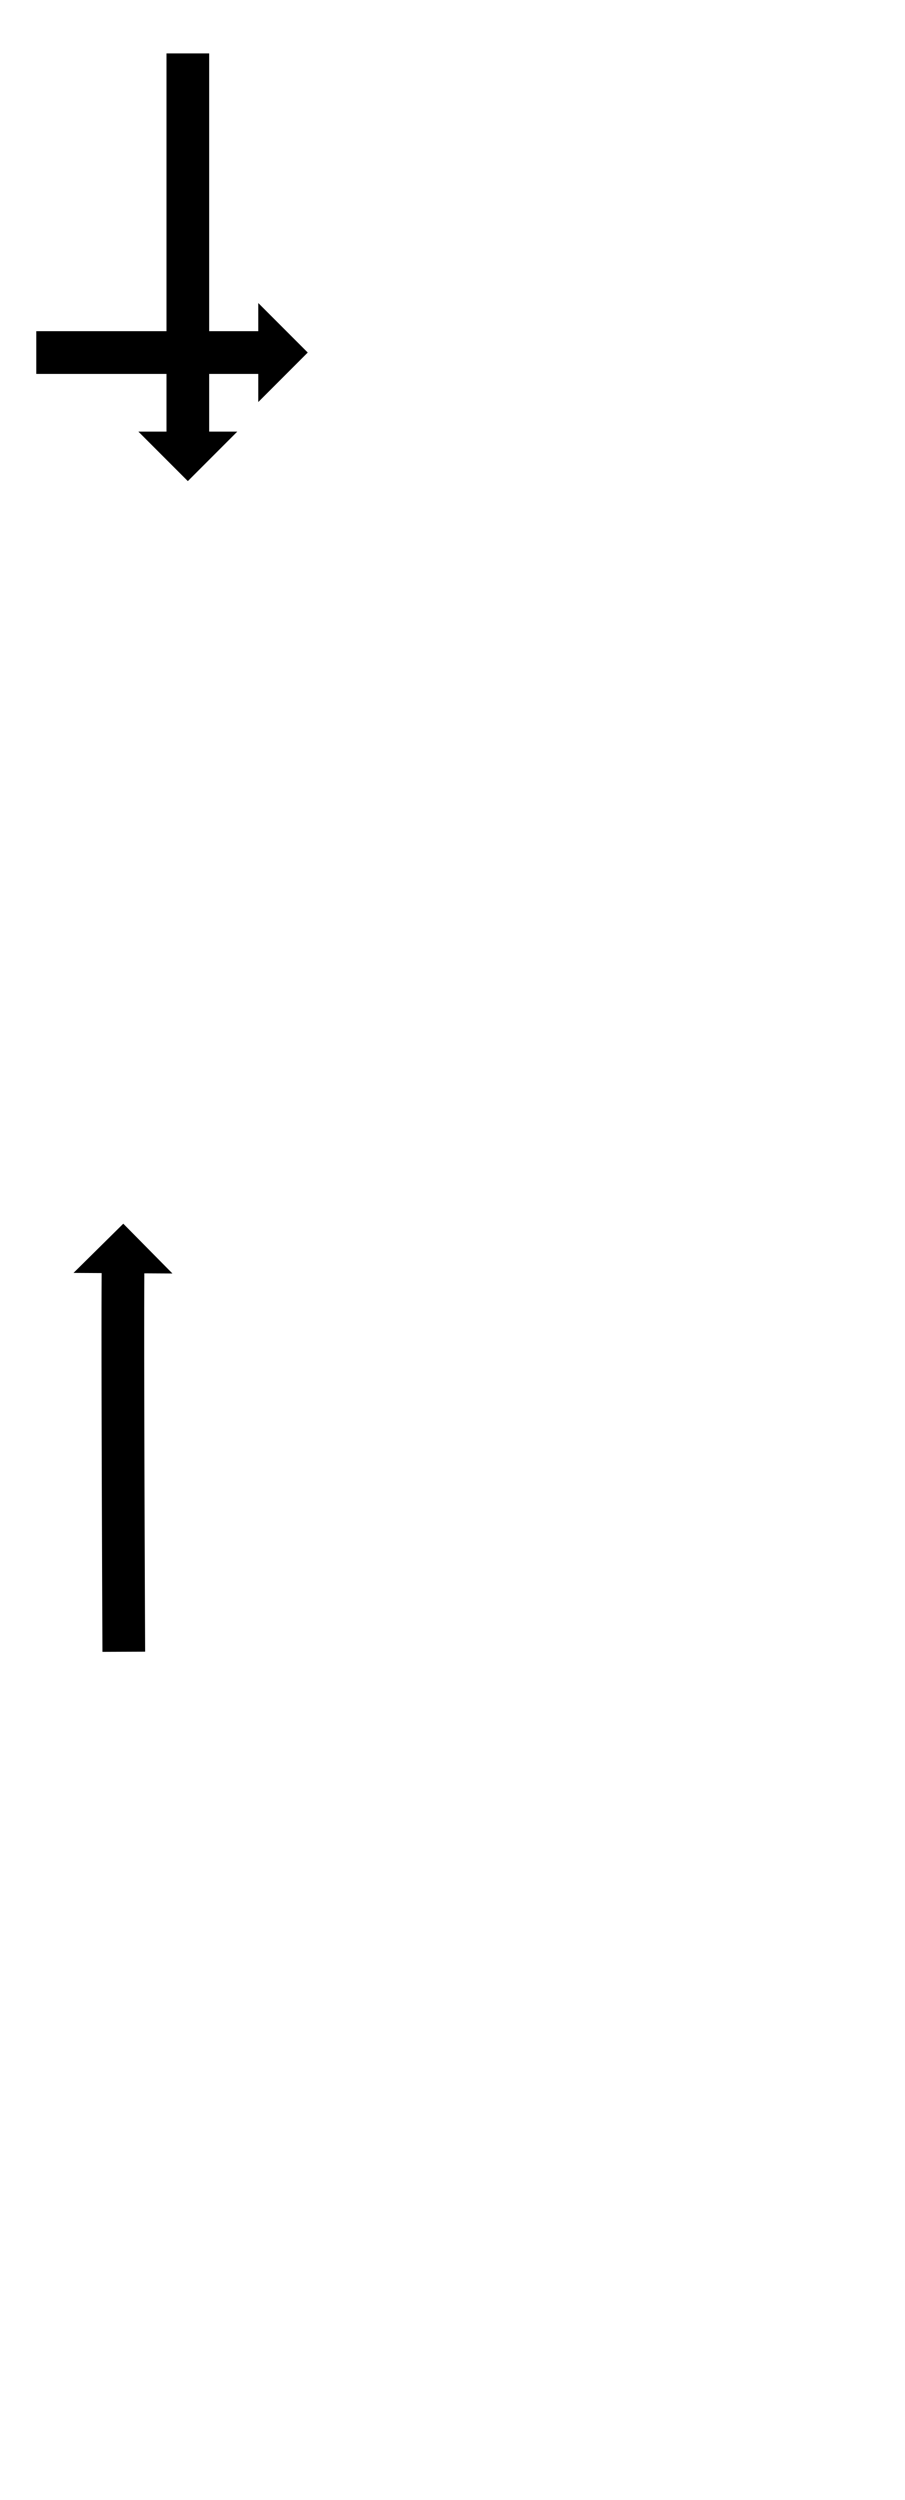 <?xml version="1.0" encoding="UTF-8"?>
<svg xmlns="http://www.w3.org/2000/svg" xmlns:inkscape="http://www.inkscape.org/namespaces/inkscape" xmlns:sodipodi="http://sodipodi.sourceforge.net/DTD/sodipodi-0.dtd" xmlns:svg="http://www.w3.org/2000/svg" version="1.1" viewBox="0 -370 424 1170">
    <sodipodi:namedview pagecolor="#ffffff" bordercolor="#666666" borderopacity="1.0" showgrid="true">
        <inkscape:grid id="grid№1" type="xygrid" dotted="false" enabled="true" visible="true" empspacing="10" />
        <sodipodi:guide id="baseline" position="0.00,370.00" orientation="0.00,1.00" />
    </sodipodi:namedview>
    <g id="glyph">
        <path d="M 17 -215C 17 -215 17 -195 17 -195C 17.389 -195 17.779 -195 18.168 -195C 19.268 -195 20.368 -195 21.469 -195C 23.178 -195 24.888 -195 26.598 -195C 28.815 -195 31.033 -195 33.25 -195C 35.874 -195 38.497 -195 41.121 -195C 44.049 -195 46.978 -195 49.906 -195C 53.038 -195 56.169 -195 59.301 -195C 62.534 -195 65.767 -195 69 -195C 72.233 -195 75.466 -195 78.699 -195C 81.831 -195 84.962 -195 88.094 -195C 91.022 -195 93.951 -195 96.879 -195C 99.503 -195 102.126 -195 104.75 -195C 106.967 -195 109.185 -195 111.402 -195C 113.112 -195 114.822 -195 116.531 -195C 117.631 -195 118.732 -195 119.832 -195C 120.221 -195 120.611 -195 121 -195C 121 -195 121 -181.825 121 -181.825C 121 -181.825 144.175 -205 144.175 -205C 144.175 -205 121 -228.175 121 -228.175C 121 -228.175 121 -215 121 -215C 120.611 -215 120.221 -215 119.832 -215C 118.732 -215 117.631 -215 116.531 -215C 114.822 -215 113.112 -215 111.402 -215C 109.185 -215 106.967 -215 104.75 -215C 102.126 -215 99.503 -215 96.879 -215C 93.951 -215 91.022 -215 88.094 -215C 84.962 -215 81.831 -215 78.699 -215C 75.466 -215 72.233 -215 69 -215C 65.767 -215 62.534 -215 59.301 -215C 56.169 -215 53.038 -215 49.906 -215C 46.978 -215 44.049 -215 41.121 -215C 38.497 -215 35.874 -215 33.25 -215C 31.033 -215 28.815 -215 26.598 -215C 24.888 -215 23.178 -215 21.469 -215C 20.368 -215 19.268 -215 18.168 -215C 17.779 -215 17.389 -215 17 -215ZM 98 -345C 98 -345 78 -345 78 -345C 78 -344.337 78 -343.675 78 -343.012C 78 -341.14 78 -339.267 78 -337.395C 78 -334.485 78 -331.575 78 -328.666C 78 -324.892 78 -321.118 78 -317.344C 78 -312.878 78 -308.413 78 -303.948C 78 -298.964 78 -293.98 78 -288.996C 78 -283.667 78 -278.337 78 -273.007C 78 -267.505 78 -262.003 78 -256.5C 78 -250.998 78 -245.496 78 -239.993C 78 -234.664 78 -229.334 78 -224.005C 78 -219.021 78 -214.037 78 -209.053C 78 -204.587 78 -200.122 78 -195.656C 78 -191.882 78 -188.109 78 -184.335C 78 -181.425 78 -178.516 78 -175.606C 78 -173.733 78 -171.861 78 -169.988C 78 -169.326 78 -168.663 78 -168C 78 -168 64.825 -168 64.825 -168C 64.825 -168 88 -144.826 88 -144.826C 88 -144.826 111.175 -168 111.175 -168C 111.175 -168 98 -168 98 -168C 98 -168.663 98 -169.326 98 -169.988C 98 -171.861 98 -173.733 98 -175.606C 98 -178.516 98 -181.425 98 -184.335C 98 -188.109 98 -191.882 98 -195.656C 98 -200.122 98 -204.587 98 -209.053C 98 -214.037 98 -219.021 98 -224.005C 98 -229.334 98 -234.664 98 -239.993C 98 -245.496 98 -250.998 98 -256.5C 98 -262.003 98 -267.505 98 -273.007C 98 -278.337 98 -283.667 98 -288.996C 98 -293.98 98 -298.964 98 -303.948C 98 -308.413 98 -312.878 98 -317.344C 98 -321.118 98 -324.892 98 -328.666C 98 -331.575 98 -334.485 98 -337.395C 98 -339.267 98 -341.14 98 -343.012C 98 -343.675 98 -344.337 98 -345ZM 48 403.118C 48 403.118 68 403.024 68 403.024C 67.997 402.365 67.994 401.706 67.991 401.047C 67.982 399.174 67.974 397.301 67.965 395.429C 67.952 392.517 67.94 389.604 67.927 386.693C 67.911 382.918 67.895 379.143 67.879 375.369C 67.861 370.904 67.843 366.439 67.826 361.974C 67.806 356.988 67.788 352.003 67.769 347.018C 67.75 341.687 67.732 336.356 67.714 331.027C 67.696 325.523 67.679 320.019 67.663 314.517C 67.647 309.012 67.632 303.508 67.618 298.006C 67.606 292.674 67.594 287.342 67.584 282.012C 67.576 277.026 67.568 272.039 67.563 267.056C 67.559 262.588 67.556 258.119 67.556 253.655C 67.557 249.876 67.559 246.097 67.563 242.323C 67.568 239.41 67.575 236.496 67.583 233.59C 67.59 231.712 67.598 229.835 67.607 227.964C 67.611 227.295 67.615 226.626 67.619 225.957C 67.619 225.957 80.793 226.036 80.793 226.036C 80.793 226.036 57.759 202.722 57.759 202.722C 57.759 202.722 34.445 225.756 34.445 225.756C 34.445 225.756 47.619 225.836 47.619 225.836C 47.615 226.508 47.611 227.179 47.607 227.857C 47.598 229.743 47.59 231.63 47.584 233.523C 47.575 236.445 47.569 239.367 47.563 242.294C 47.559 246.079 47.557 249.865 47.556 253.654C 47.556 258.127 47.559 262.6 47.563 267.076C 47.568 272.066 47.576 277.056 47.584 282.048C 47.594 287.383 47.606 292.718 47.618 298.055C 47.632 303.561 47.647 309.067 47.663 314.575C 47.679 320.08 47.696 325.586 47.714 331.093C 47.732 336.425 47.75 341.757 47.77 347.09C 47.788 352.077 47.807 357.064 47.826 362.052C 47.843 366.518 47.861 370.985 47.879 375.452C 47.895 379.227 47.911 383.003 47.927 386.779C 47.94 389.692 47.953 392.605 47.966 395.519C 47.974 397.392 47.982 399.266 47.991 401.14C 47.994 401.799 47.997 402.459 48 403.118Z" />
    </g>
</svg>
